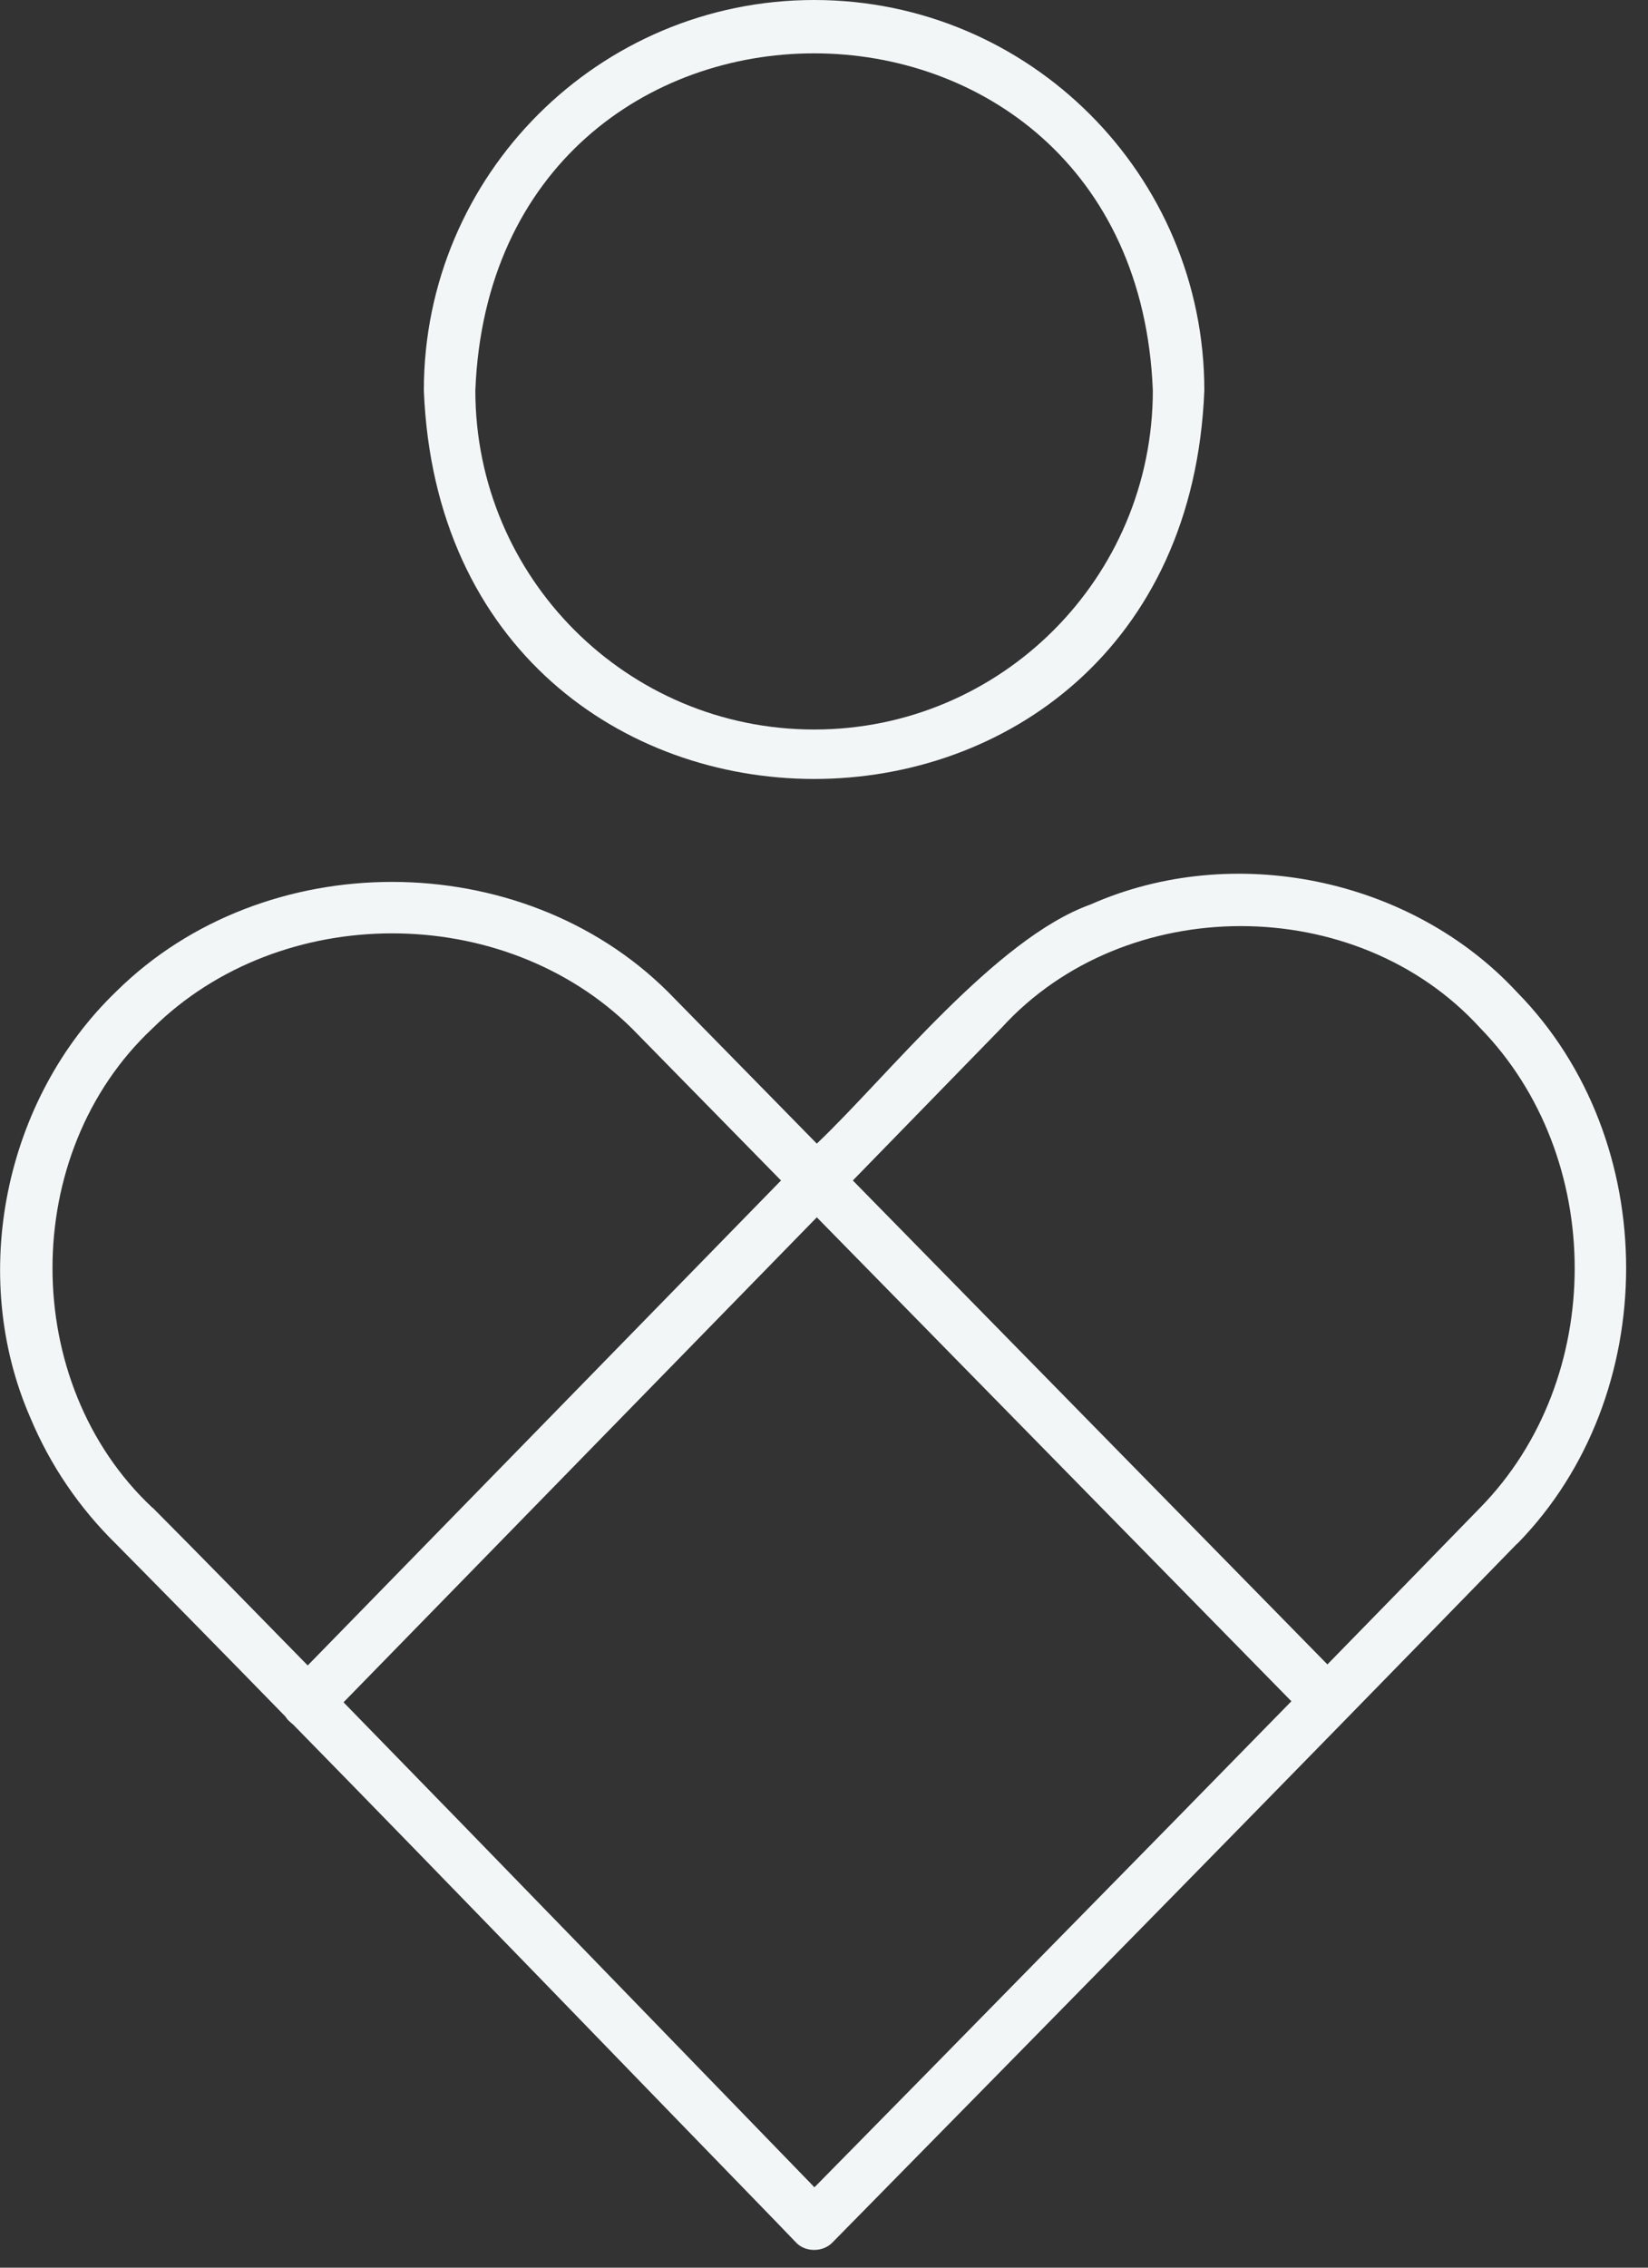 <?xml version="1.0" encoding="UTF-8"?> <svg xmlns="http://www.w3.org/2000/svg" width="64" height="88" viewBox="0 0 64 88" fill="none"><rect x="0" y="0" width="64" height="88" fill="#333333" stroke="none"/><g clip-path="url(#clip0_2024_405)"><path fill-rule="evenodd" clip-rule="evenodd" d="M31.62 0C23.25 0 16.46 6.79 16.46 15.15C17.26 35.25 45.97 35.26 46.77 15.15C46.77 6.79 39.98 0 31.62 0ZM31.62 28.31C24.35 28.31 18.46 22.42 18.46 15.15C19.15 -2.29 44.08 -2.29 44.77 15.15C44.77 22.42 38.88 28.31 31.62 28.31Z" fill="#F2F6F7"></path><path fill-rule="evenodd" clip-rule="evenodd" d="M58.92 38.51C54.8 34.06 47.88 32.65 42.35 35.1C38.66 36.42 34.49 41.75 31.721 44.38L25.941 38.49C20.221 32.81 10.261 32.8 4.52 38.47C0.17 42.65 -1.24 49.49 1.18 55.02C1.95 56.86 3.08 58.52 4.51 59.92C6.39 61.82 8.67 64.14 11.081 66.61C11.12 66.67 11.171 66.74 11.23 66.79C11.28 66.84 11.331 66.88 11.38 66.92C17.46 73.12 24.53 80.45 30.131 86.21L30.901 87.01C31.261 87.41 31.96 87.41 32.331 87.02C42.111 77.08 49.16 69.92 58.91 59.91H58.92C64.561 54.16 64.561 44.25 58.92 38.51ZM5.92 58.51C0.75 53.67 0.74 44.76 5.92 39.91C10.9 34.99 19.561 34.99 24.541 39.91L30.331 45.81L11.95 64.63C9.75 62.38 7.68 60.27 5.93 58.51H5.92ZM40.831 75.52C37.151 79.27 34.541 81.93 31.68 84.83L31.62 84.88L31.57 84.82C26.14 79.22 19.27 72.13 13.341 66.06L31.721 47.24L50.151 66.02C47.06 69.18 43.781 72.52 40.831 75.52ZM57.471 58.52C55.751 60.29 53.721 62.37 51.55 64.59L33.12 45.81C33.12 45.81 38.891 39.89 38.901 39.88C43.691 34.63 52.67 34.62 57.471 39.88C62.37 44.89 62.391 53.52 57.471 58.52Z" fill="#F2F6F7"></path></g><defs><clipPath id="clip0_2024_405"><rect width="63.14" height="87.31" fill="white"></rect></clipPath></defs></svg> 